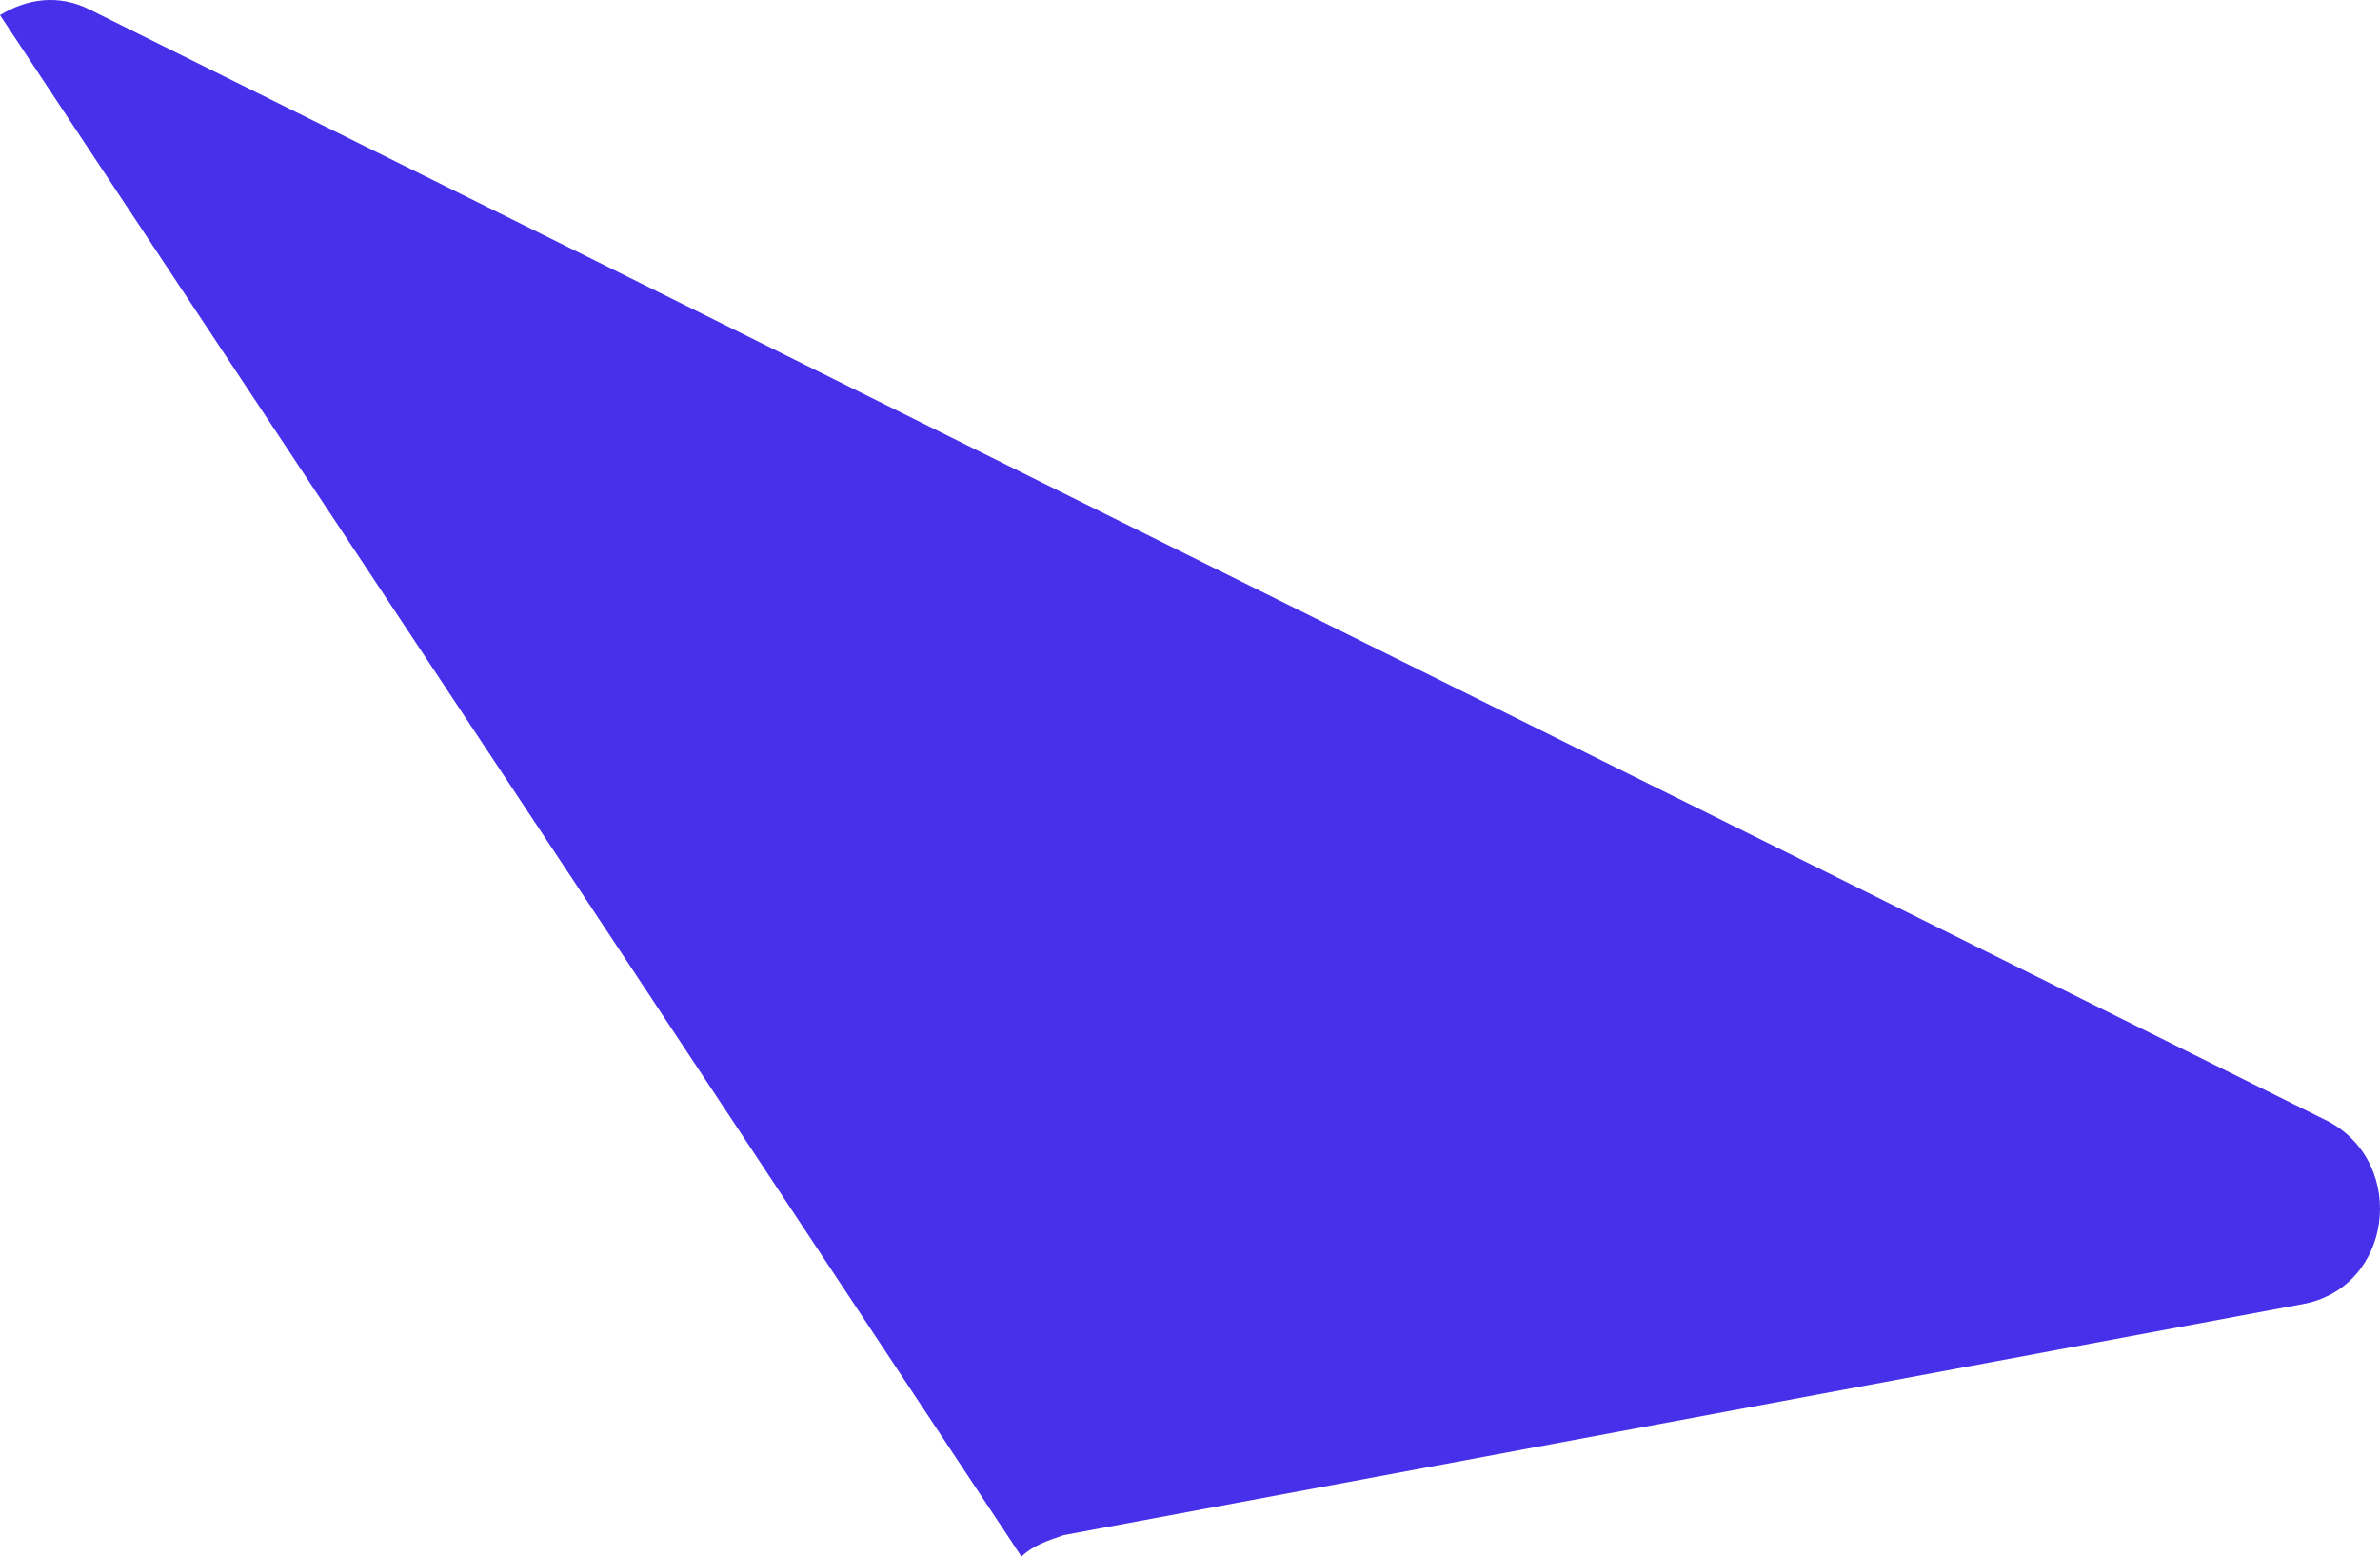 <?xml version="1.0" encoding="utf-8"?>
<svg xmlns="http://www.w3.org/2000/svg" fill="none" height="100%" overflow="visible" preserveAspectRatio="none" style="display: block;" viewBox="0 0 26 17" width="100%">
<path d="M25.151 14.243L11.621 16.765C11.448 16.824 11.274 16.883 11.159 17L0 0.165C0.289 -0.011 0.636 -0.07 0.983 0.106L25.44 12.249C26.307 12.718 26.134 14.067 25.151 14.243Z" fill="#4630EA" id="Vector"/>
</svg>